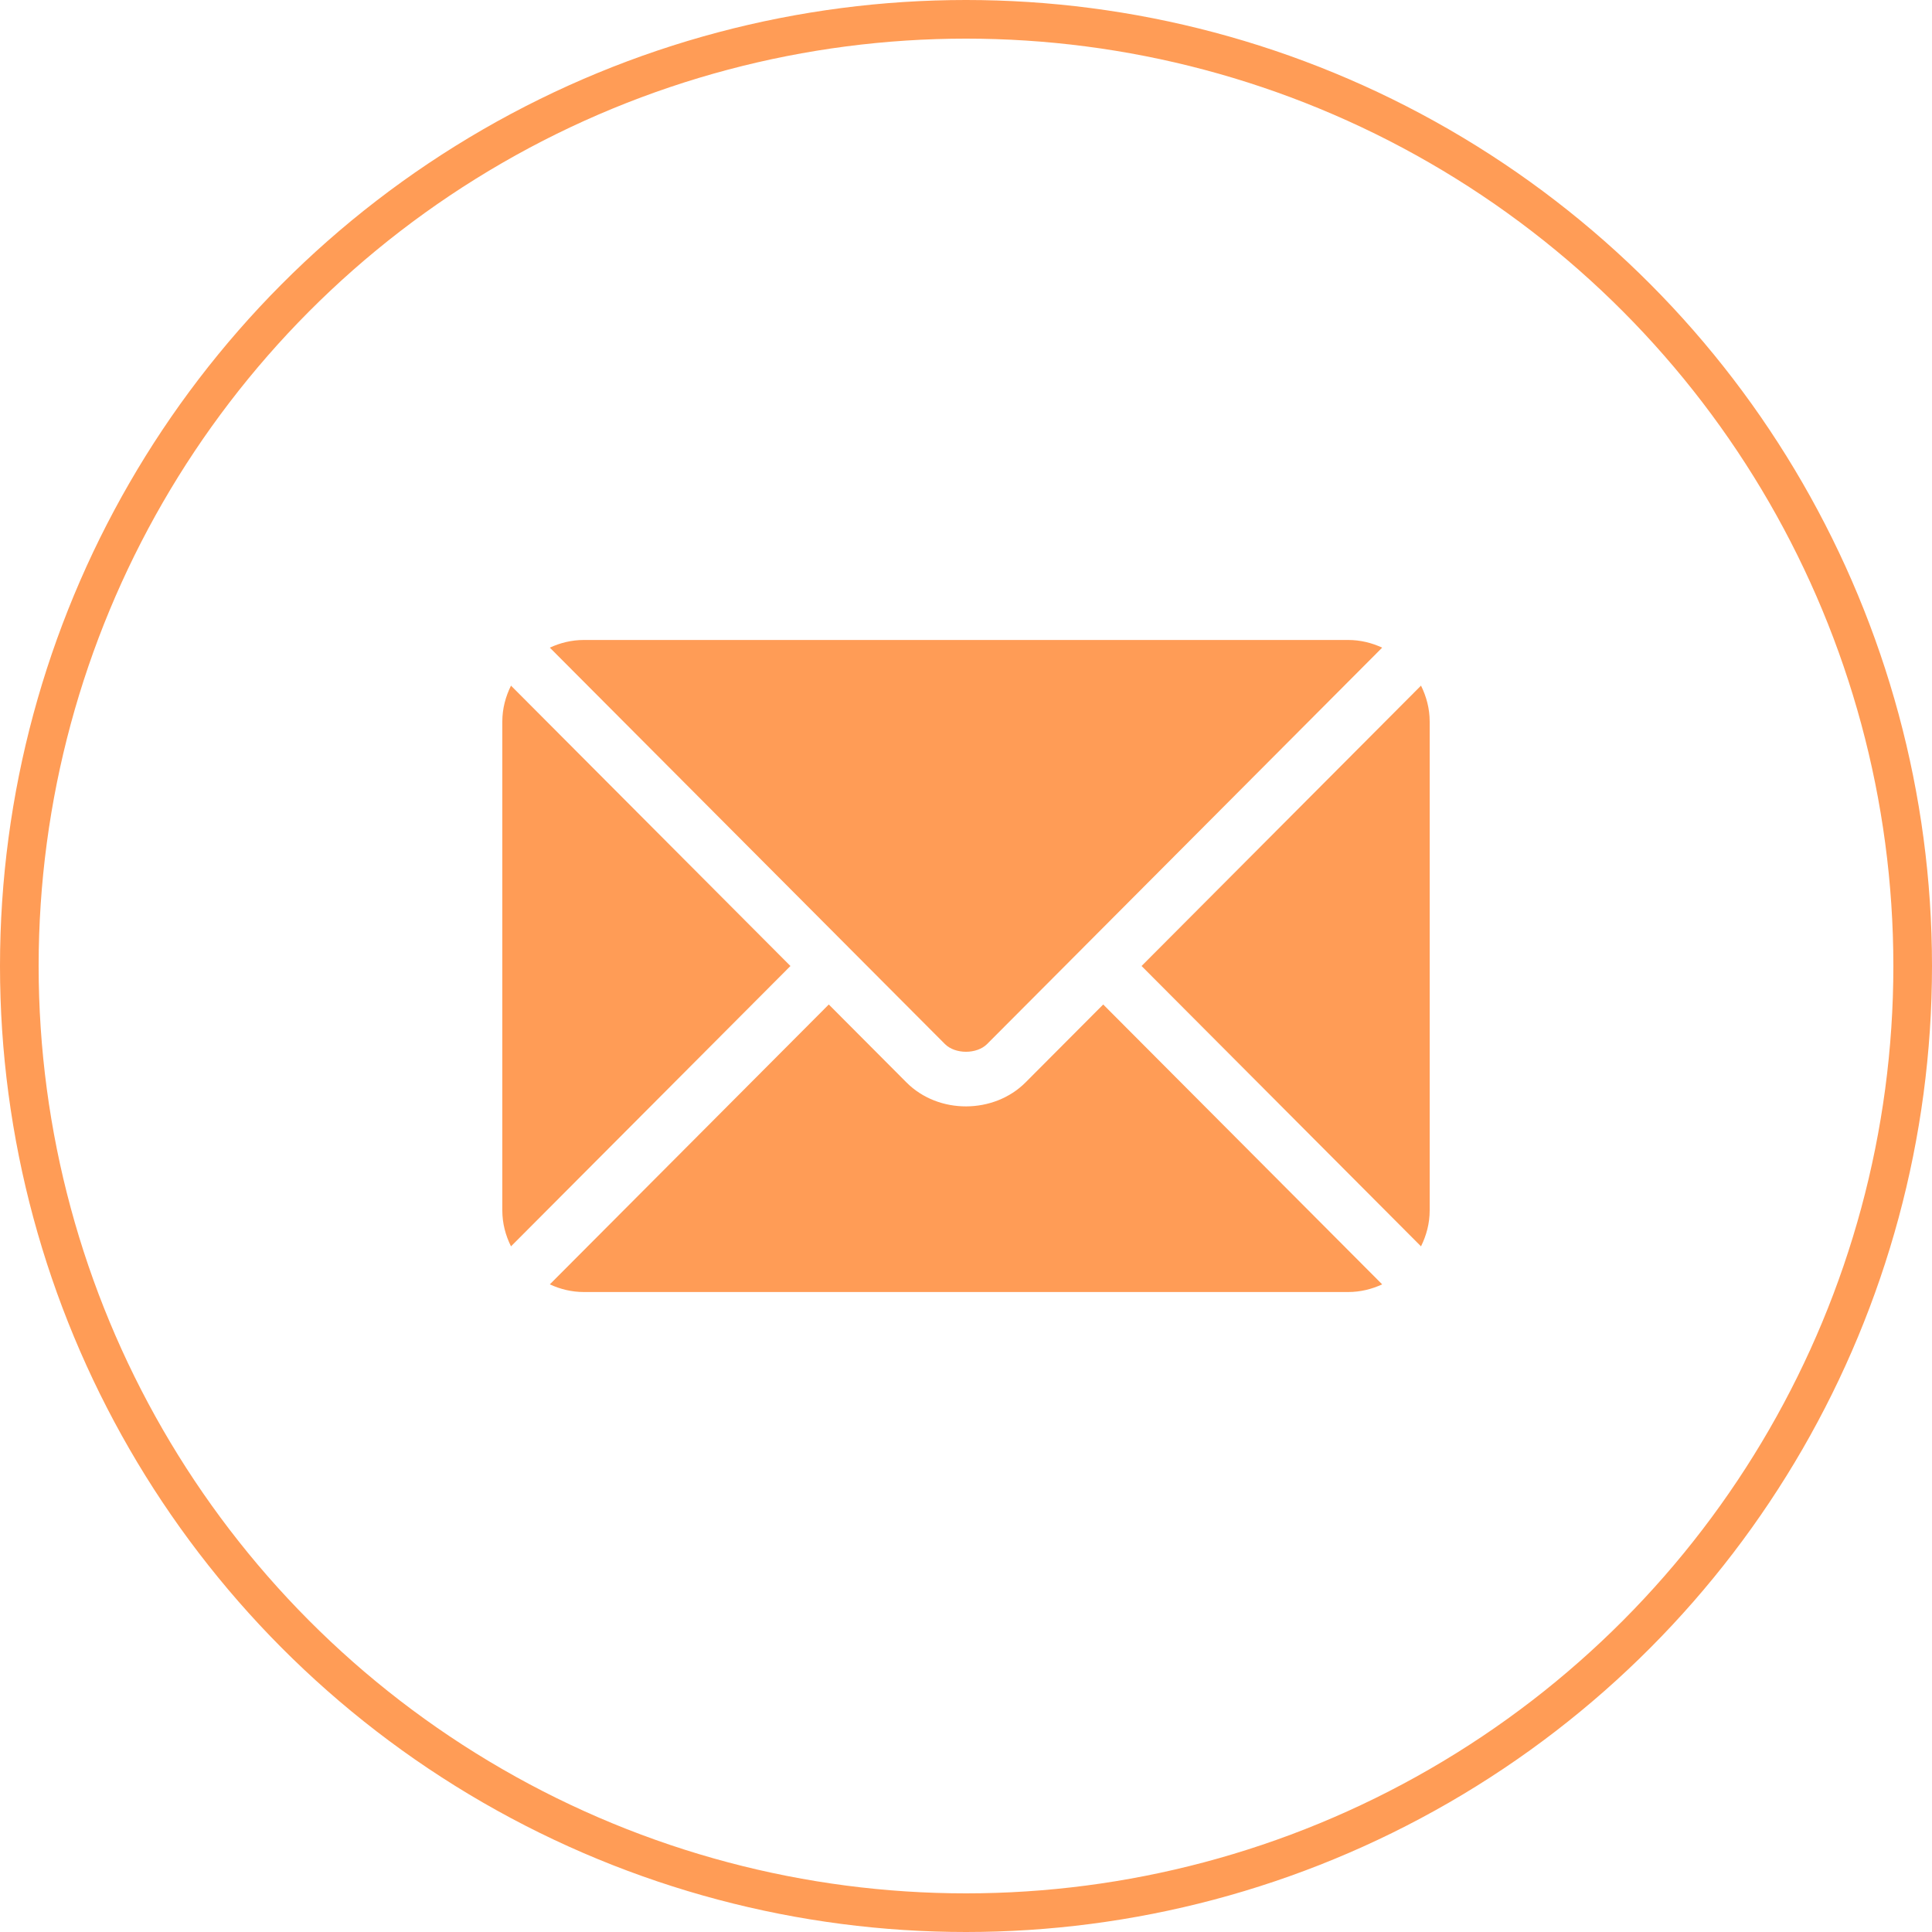 <?xml version="1.0" encoding="UTF-8"?> <svg xmlns="http://www.w3.org/2000/svg" width="100" height="100" viewBox="0 0 100 100" fill="none"><circle cx="50" cy="50" r="49" stroke="#FF9C56" stroke-width="2"></circle><g clip-path="url(#clip0_61_105)"><path d="M57.102 51.992L53.082 56.026C51.452 57.662 48.583 57.697 46.918 56.026L42.898 51.992L28.459 66.478C28.996 66.727 29.589 66.875 30.219 66.875H69.781C70.411 66.875 71.004 66.727 71.541 66.478L57.102 51.992Z" fill="#FF9C56"></path><path d="M69.781 33.125H30.219C29.589 33.125 28.996 33.273 28.459 33.522L43.888 49.002C43.889 49.003 43.89 49.003 43.891 49.004C43.892 49.005 43.892 49.007 43.892 49.007L48.909 54.04C49.442 54.573 50.558 54.573 51.091 54.04L56.107 49.008C56.107 49.008 56.108 49.005 56.109 49.004C56.109 49.004 56.111 49.003 56.112 49.002L71.541 33.522C71.004 33.273 70.411 33.125 69.781 33.125Z" fill="#FF9C56"></path><path d="M26.449 35.489C26.171 36.051 26 36.675 26 37.344V62.656C26 63.325 26.17 63.949 26.449 64.511L40.913 50.001L26.449 35.489Z" fill="#FF9C56"></path><path d="M73.551 35.488L59.087 50L73.551 64.511C73.829 63.949 74 63.325 74 62.656V37.344C74 36.675 73.829 36.051 73.551 35.488Z" fill="#FF9C56"></path></g><defs><clipPath id="clip0_61_105"><rect width="48" height="48" fill="white" transform="translate(26 26)"></rect></clipPath></defs></svg> 